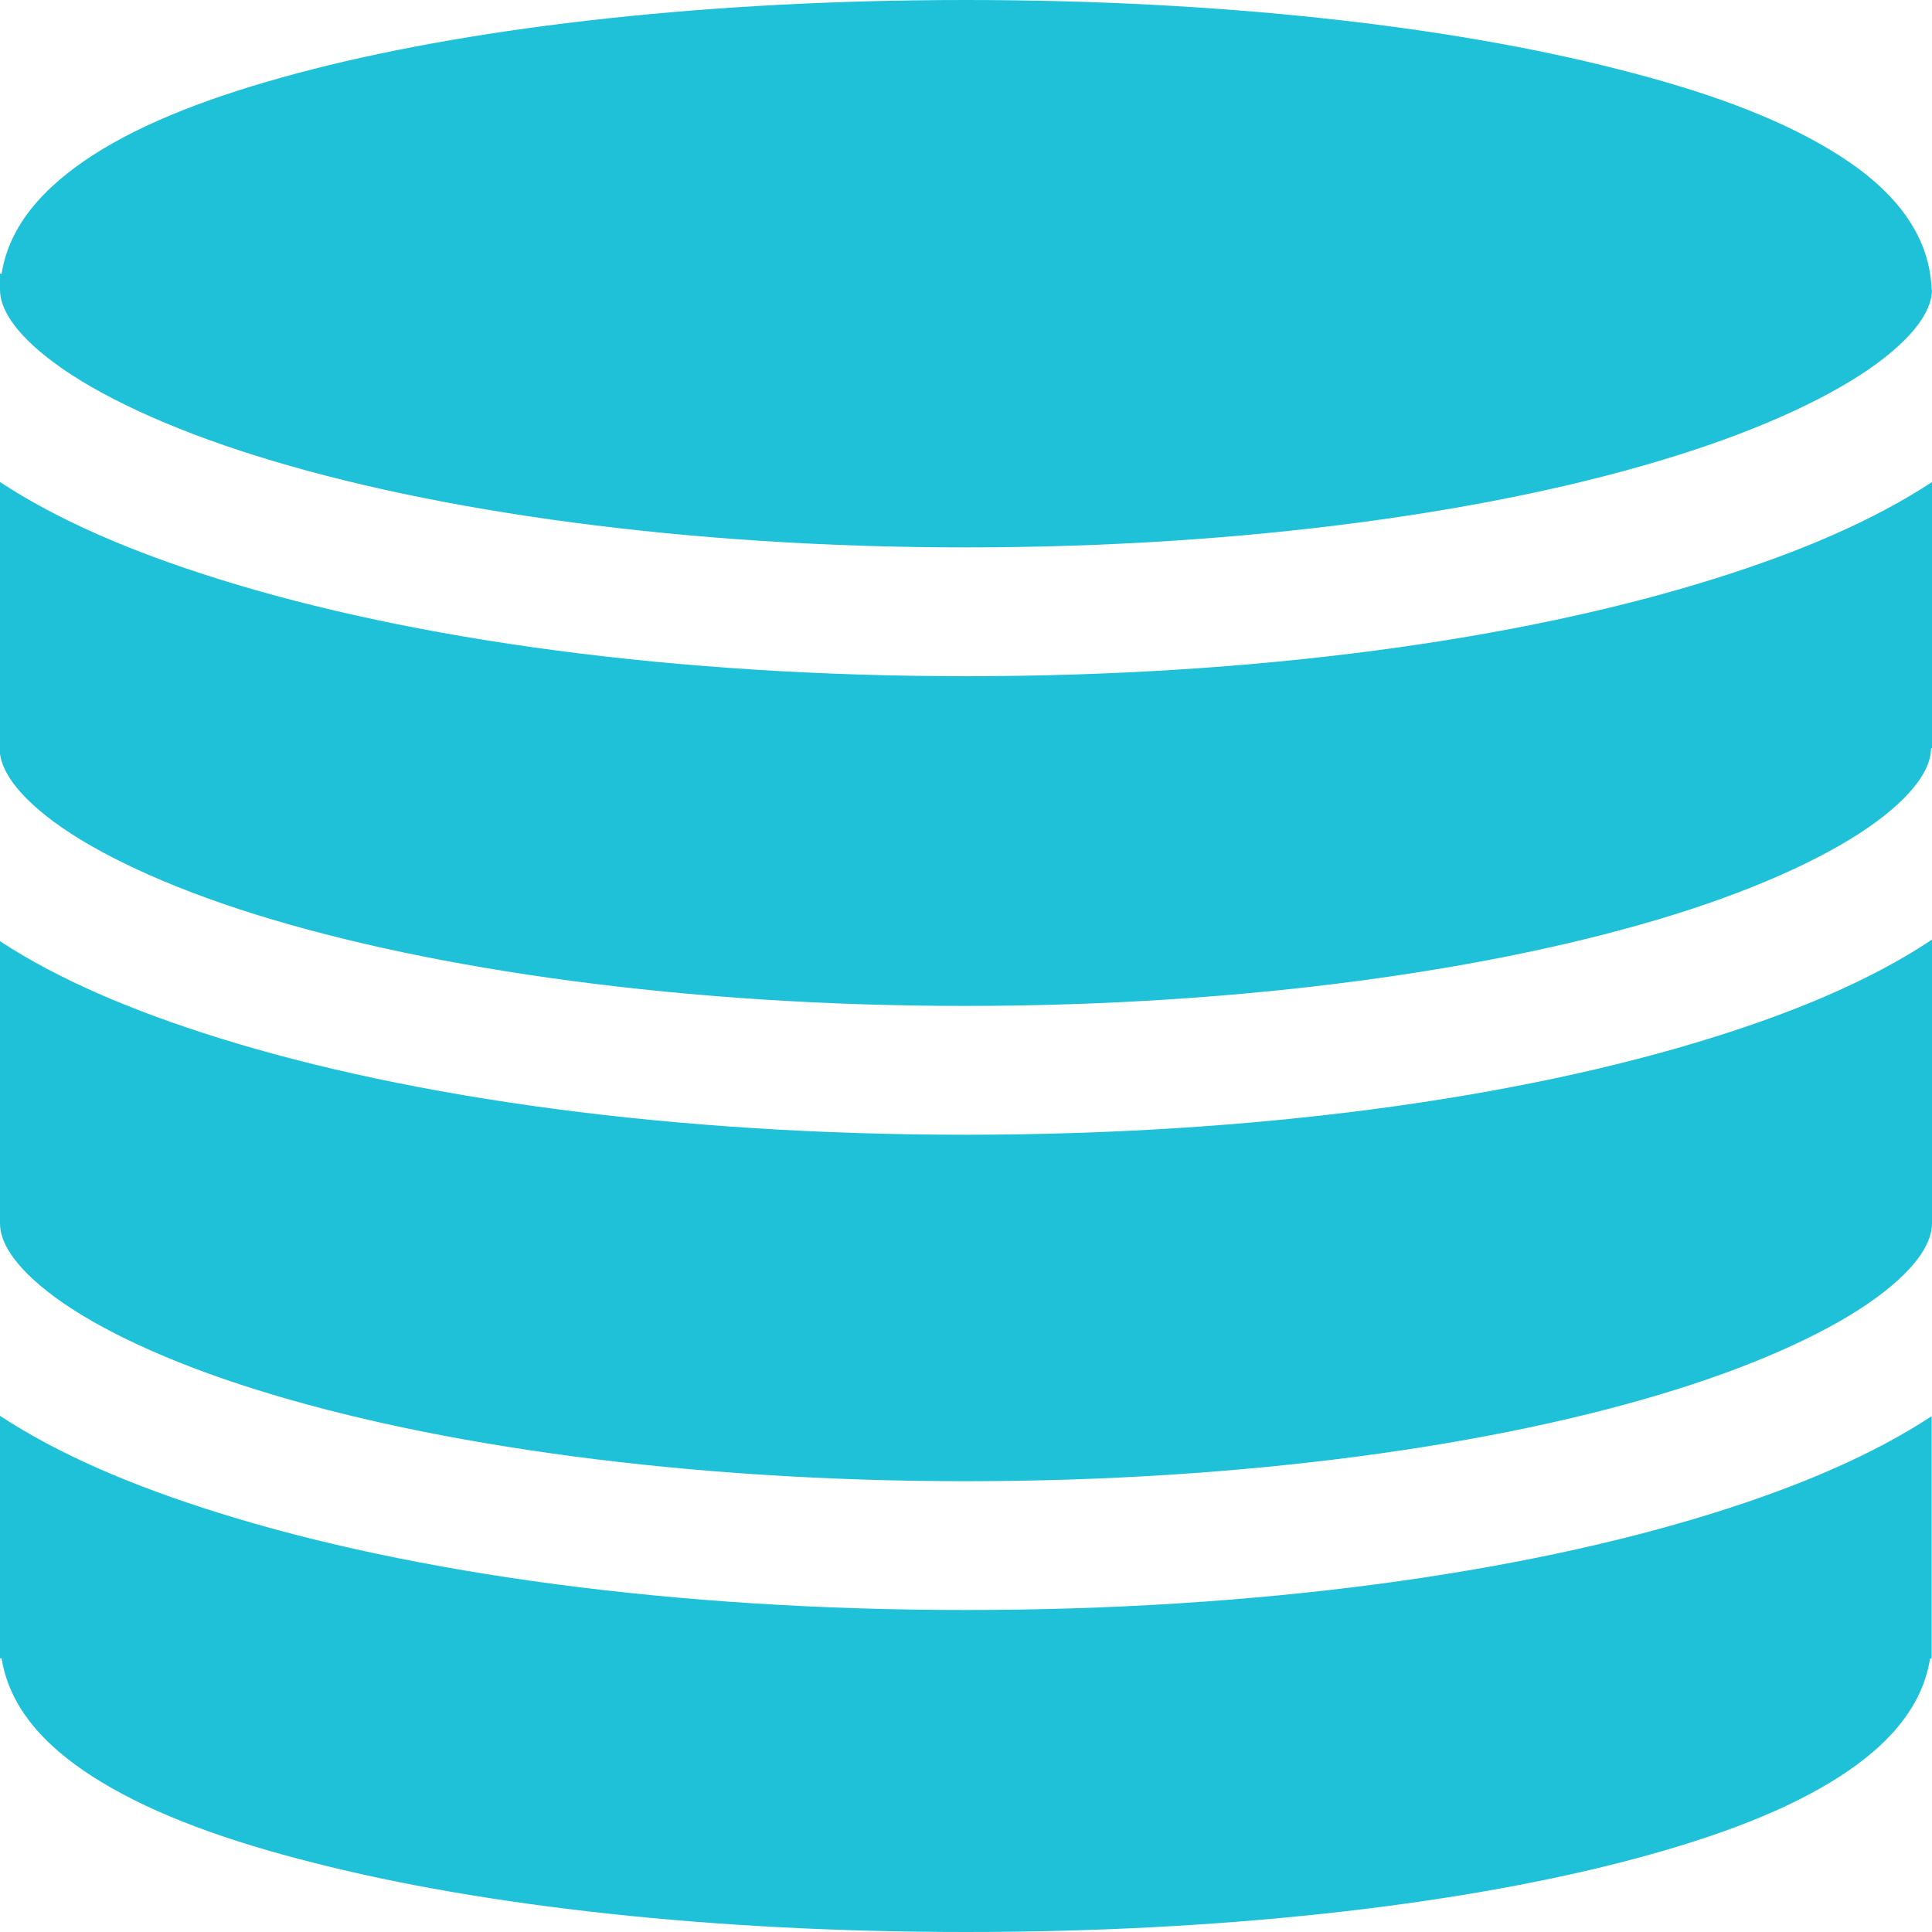 <?xml version="1.0" encoding="utf-8"?>
<!-- Generator: Adobe Illustrator 23.0.1, SVG Export Plug-In . SVG Version: 6.00 Build 0)  -->
<svg version="1.1"
	 id="svg9724" xmlns:inkscape="http://www.inkscape.org/namespaces/inkscape" xmlns:sodipodi="http://sodipodi.sourceforge.net/DTD/sodipodi-0.dtd" xmlns:svg="http://www.w3.org/2000/svg"
	 xmlns="http://www.w3.org/2000/svg" xmlns:xlink="http://www.w3.org/1999/xlink" x="0px" y="0px" viewBox="0 0 600 600"
	 style="enable-background:new 0 0 600 600;" xml:space="preserve">
<style type="text/css">
	.st0{fill:#1FC1D9;}
</style>
<sodipodi:namedview  bordercolor="#666666" borderopacity="1.0" id="namedview9726" inkscape:current-layer="svg9724" inkscape:cx="148.59966" inkscape:cy="296.01052" inkscape:deskcolor="#d1d1d1" inkscape:pagecheckerboard="0" inkscape:pageopacity="0.0" inkscape:showpageshadow="2" inkscape:window-height="1009" inkscape:window-maximized="1" inkscape:window-width="1920" inkscape:window-x="0" inkscape:window-y="1080" inkscape:zoom="0.42059316" pagecolor="#ffffff" showgrid="true" showguides="true">
	<inkscape:grid  id="grid9972" originx="0" originy="0" type="xygrid"></inkscape:grid>
	<sodipodi:guide  id="guide385" inkscape:locked="false" orientation="1,0" position="300,-90"></sodipodi:guide>
	<sodipodi:guide  id="guide1388" inkscape:locked="false" orientation="0,-1" position="140,100"></sodipodi:guide>
	<sodipodi:guide  id="guide2256" inkscape:locked="false" orientation="0,-1" position="140,100"></sodipodi:guide>
	<sodipodi:guide  id="guide1920" inkscape:locked="false" orientation="0,-1" position="0,475"></sodipodi:guide>
</sodipodi:namedview>
<path id="path3428" class="st0" d="M300,0C221.3,0,150.1,8,97.1,21.5c-26.5,6.8-48.5,14.7-65.4,24.9C16.6,55.6,3.2,67.9,0.5,85H0v5
	c0,5.2,3.6,12.9,17,22.8s35.1,20.2,62.7,28.8C134.8,158.9,213.3,170,300,170s165.2-11.1,220.3-28.4c27.6-8.6,49.3-18.9,62.7-28.8
	s17-17.7,17-22.8h-0.1c-0.7-19.7-15-33.6-31.6-43.5c-16.9-10.2-38.9-18.2-65.4-24.9C449.9,8,378.7,0,300,0z M0,149.7v84.4
	c0.7,5.1,4.7,12.2,16.7,21.1c13.4,9.9,35.1,20.2,62.7,28.8c55.1,17.2,133.6,28.4,220.3,28.4S464.9,301.2,520,284
	c27.6-8.6,49.3-18.9,62.7-28.8c13.4-9.9,17-17.7,17-22.8h0.3v-82.7c-18.1,11.9-40.9,21.7-67.8,30.1C471.6,198.8,390.1,210,300,210
	s-171.6-11.2-232.2-30.2C40.9,171.4,18.1,161.6,0,149.7z M600,291.8c-9.7,6.5-20.8,12.3-33.3,17.7c-10.7,4.6-22.3,8.8-34.8,12.7
	c-60.7,19-142.2,30.2-232.2,30.2s-171.6-11.2-232.2-30.2C40.7,313.8,18,304.1,0,292.3V380c0,5.2,3.6,12.9,17,22.8
	s35.1,20.2,62.7,28.8C134.8,448.9,213.3,460,300,460s165.2-11.1,220.3-28.4c27.6-8.6,49.3-18.9,62.7-28.8c13.4-9.9,17-17.7,17-22.8
	V291.8z M0,439.7v68.9v6.4h0.5c2.7,17.1,16,29.4,31.1,38.5c16.9,10.2,38.9,18.2,65.4,24.9C150.1,592,221.3,600,300,600
	s149.9-8,202.9-21.5c26.5-6.8,48.5-14.7,65.4-24.9c15.1-9.1,28.4-21.4,31.1-38.5h0.5v-6.4v-68.9c-18.1,11.9-40.9,21.7-67.8,30.1
	C471.6,488.8,390.1,500,300,500s-171.6-11.2-232.2-30.2C40.9,461.4,18.1,451.6,0,439.7z"/>
</svg>
